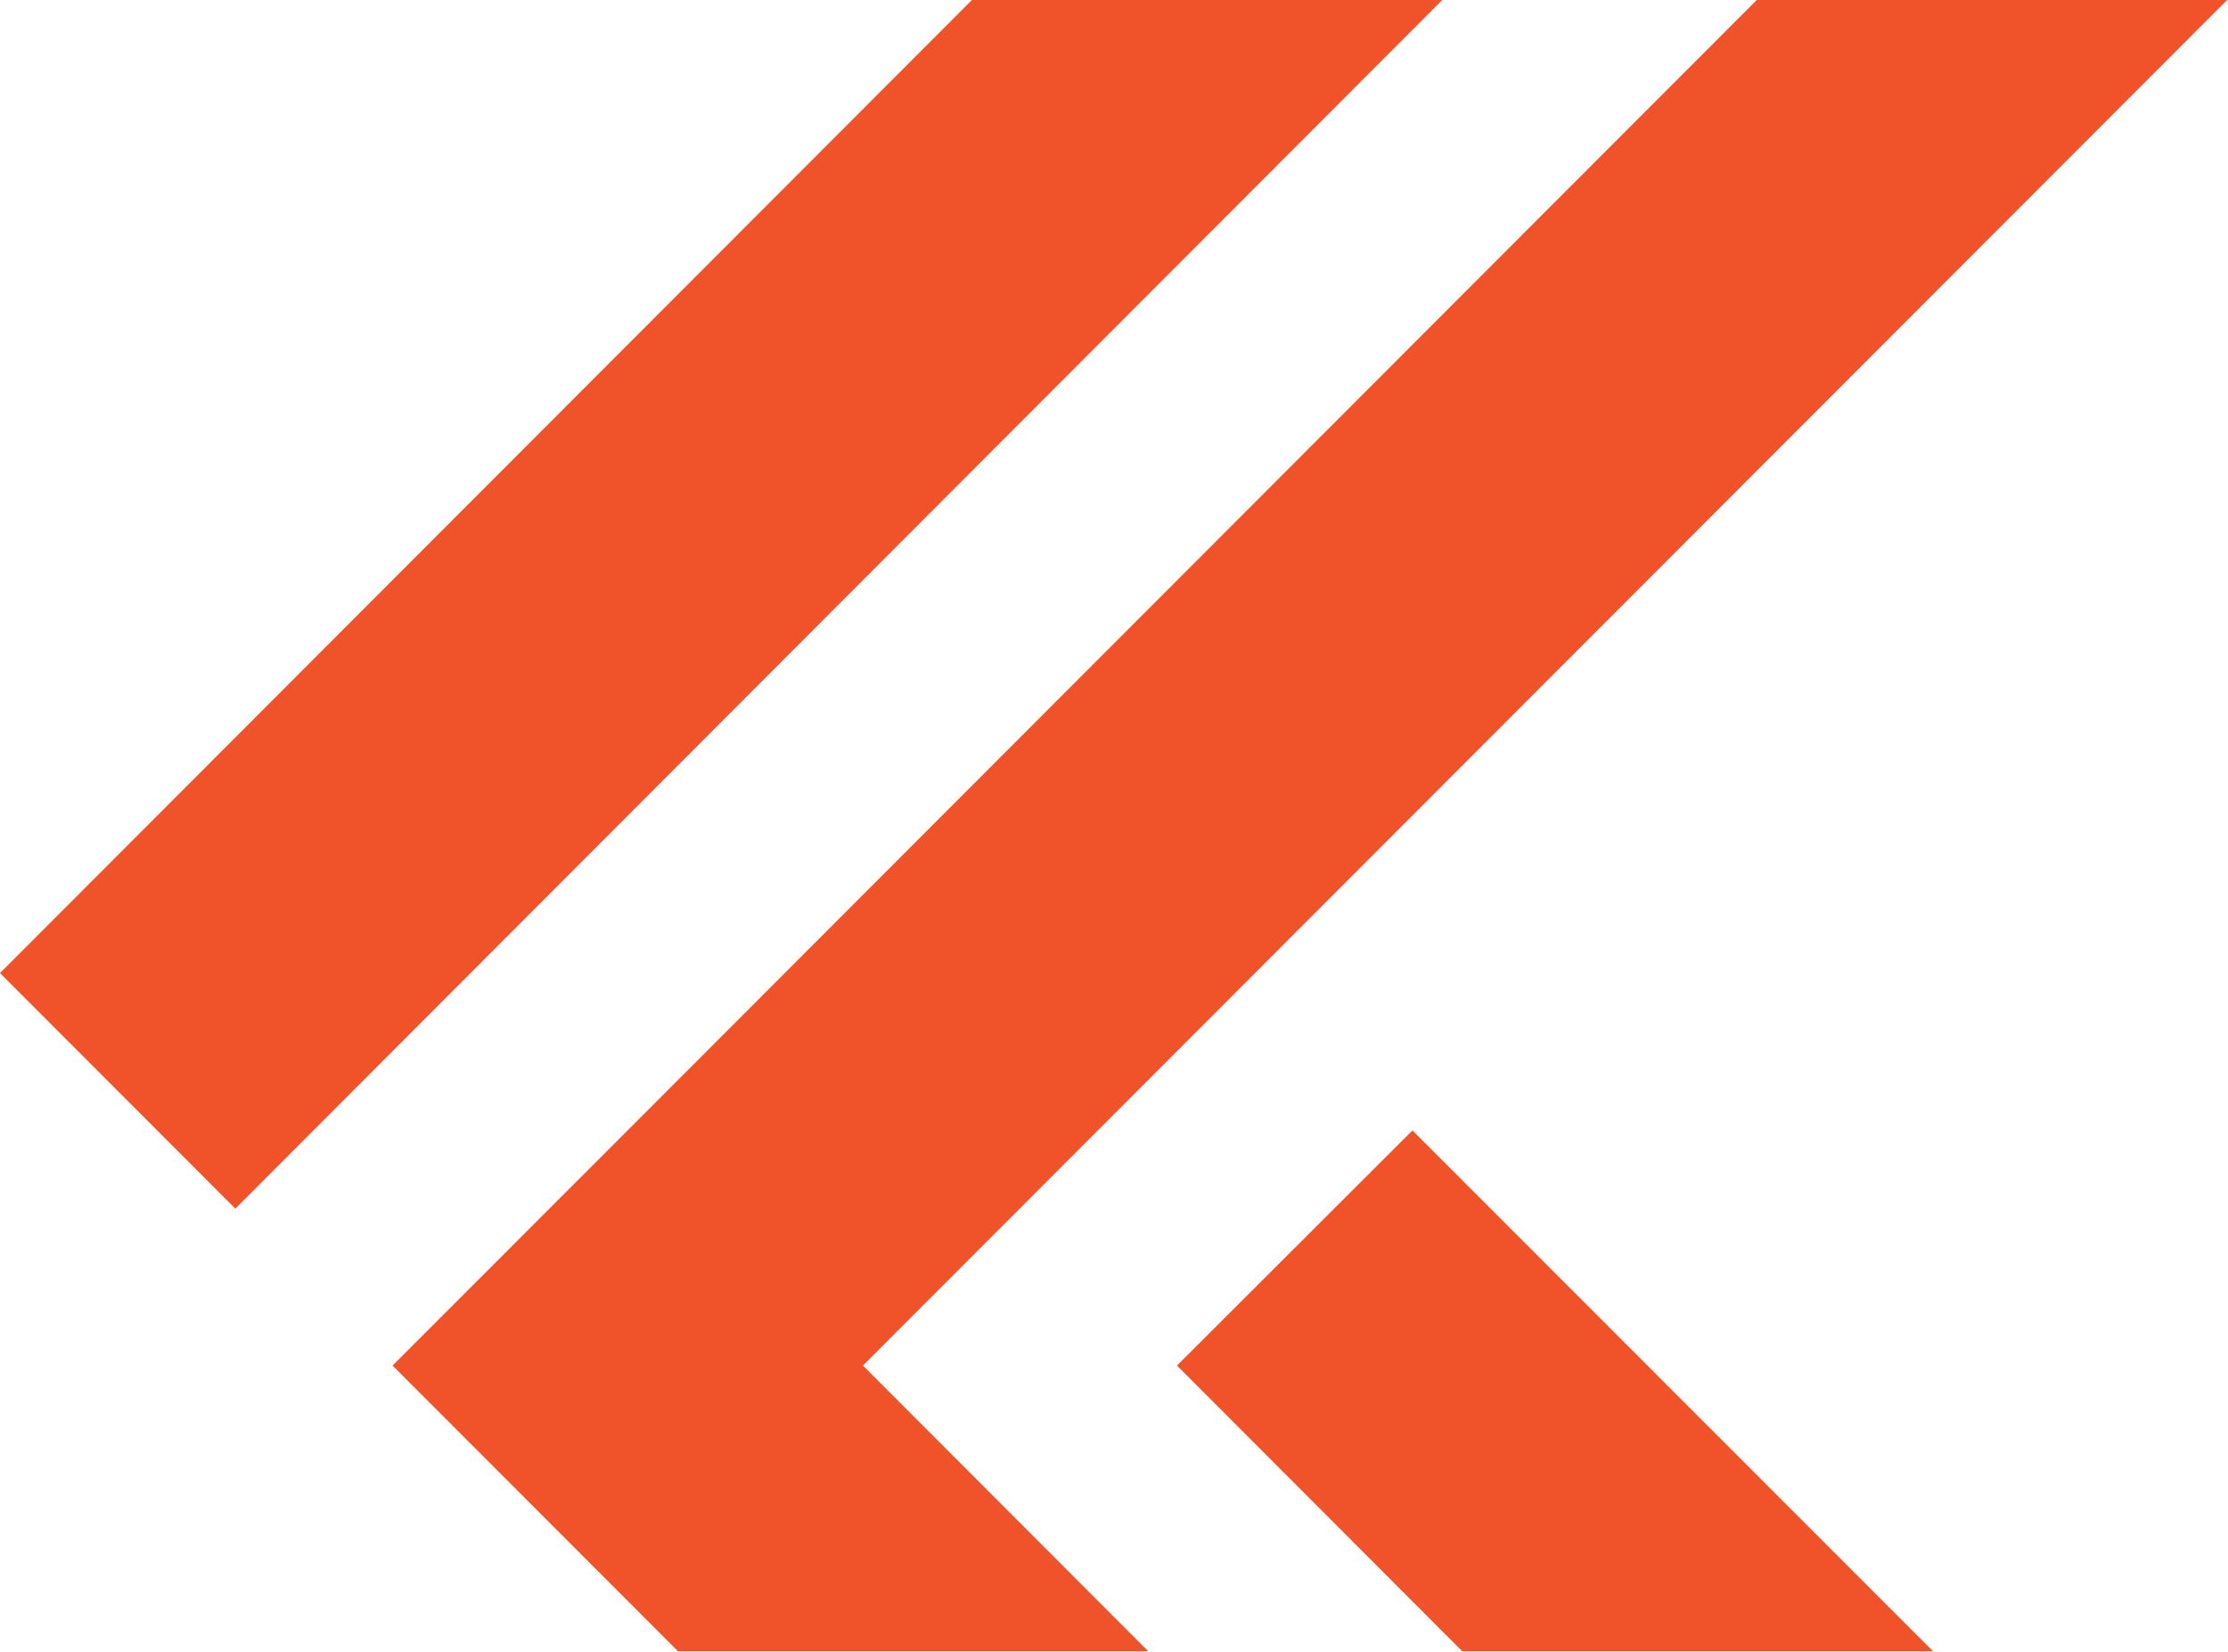<svg version="1.2" xmlns="http://www.w3.org/2000/svg" viewBox="0 0 1529 1134" width="1529" height="1134">
	<title>kaman-logo-color-black-svg</title>
	<style>
		.s0 { fill: #f05329 } 
	</style>
	<g id="Layer_2">
		<g id="Layer_1-2">
			<path id="Layer" class="s0" d="m0 667.9l161.5 161.7 828.3-829.6h-322.8l-667 667.9zm969.3 108l-161.6 161.4 195.8 196.1h323.1l-357.3-357.5zm-377.1 161.4l936.2-937.3h-322.8l-774.6 775.6-161.6 161.7 195.9 196.1h322.7l-195.8-196.1z"/>
		</g>
	</g>
</svg>